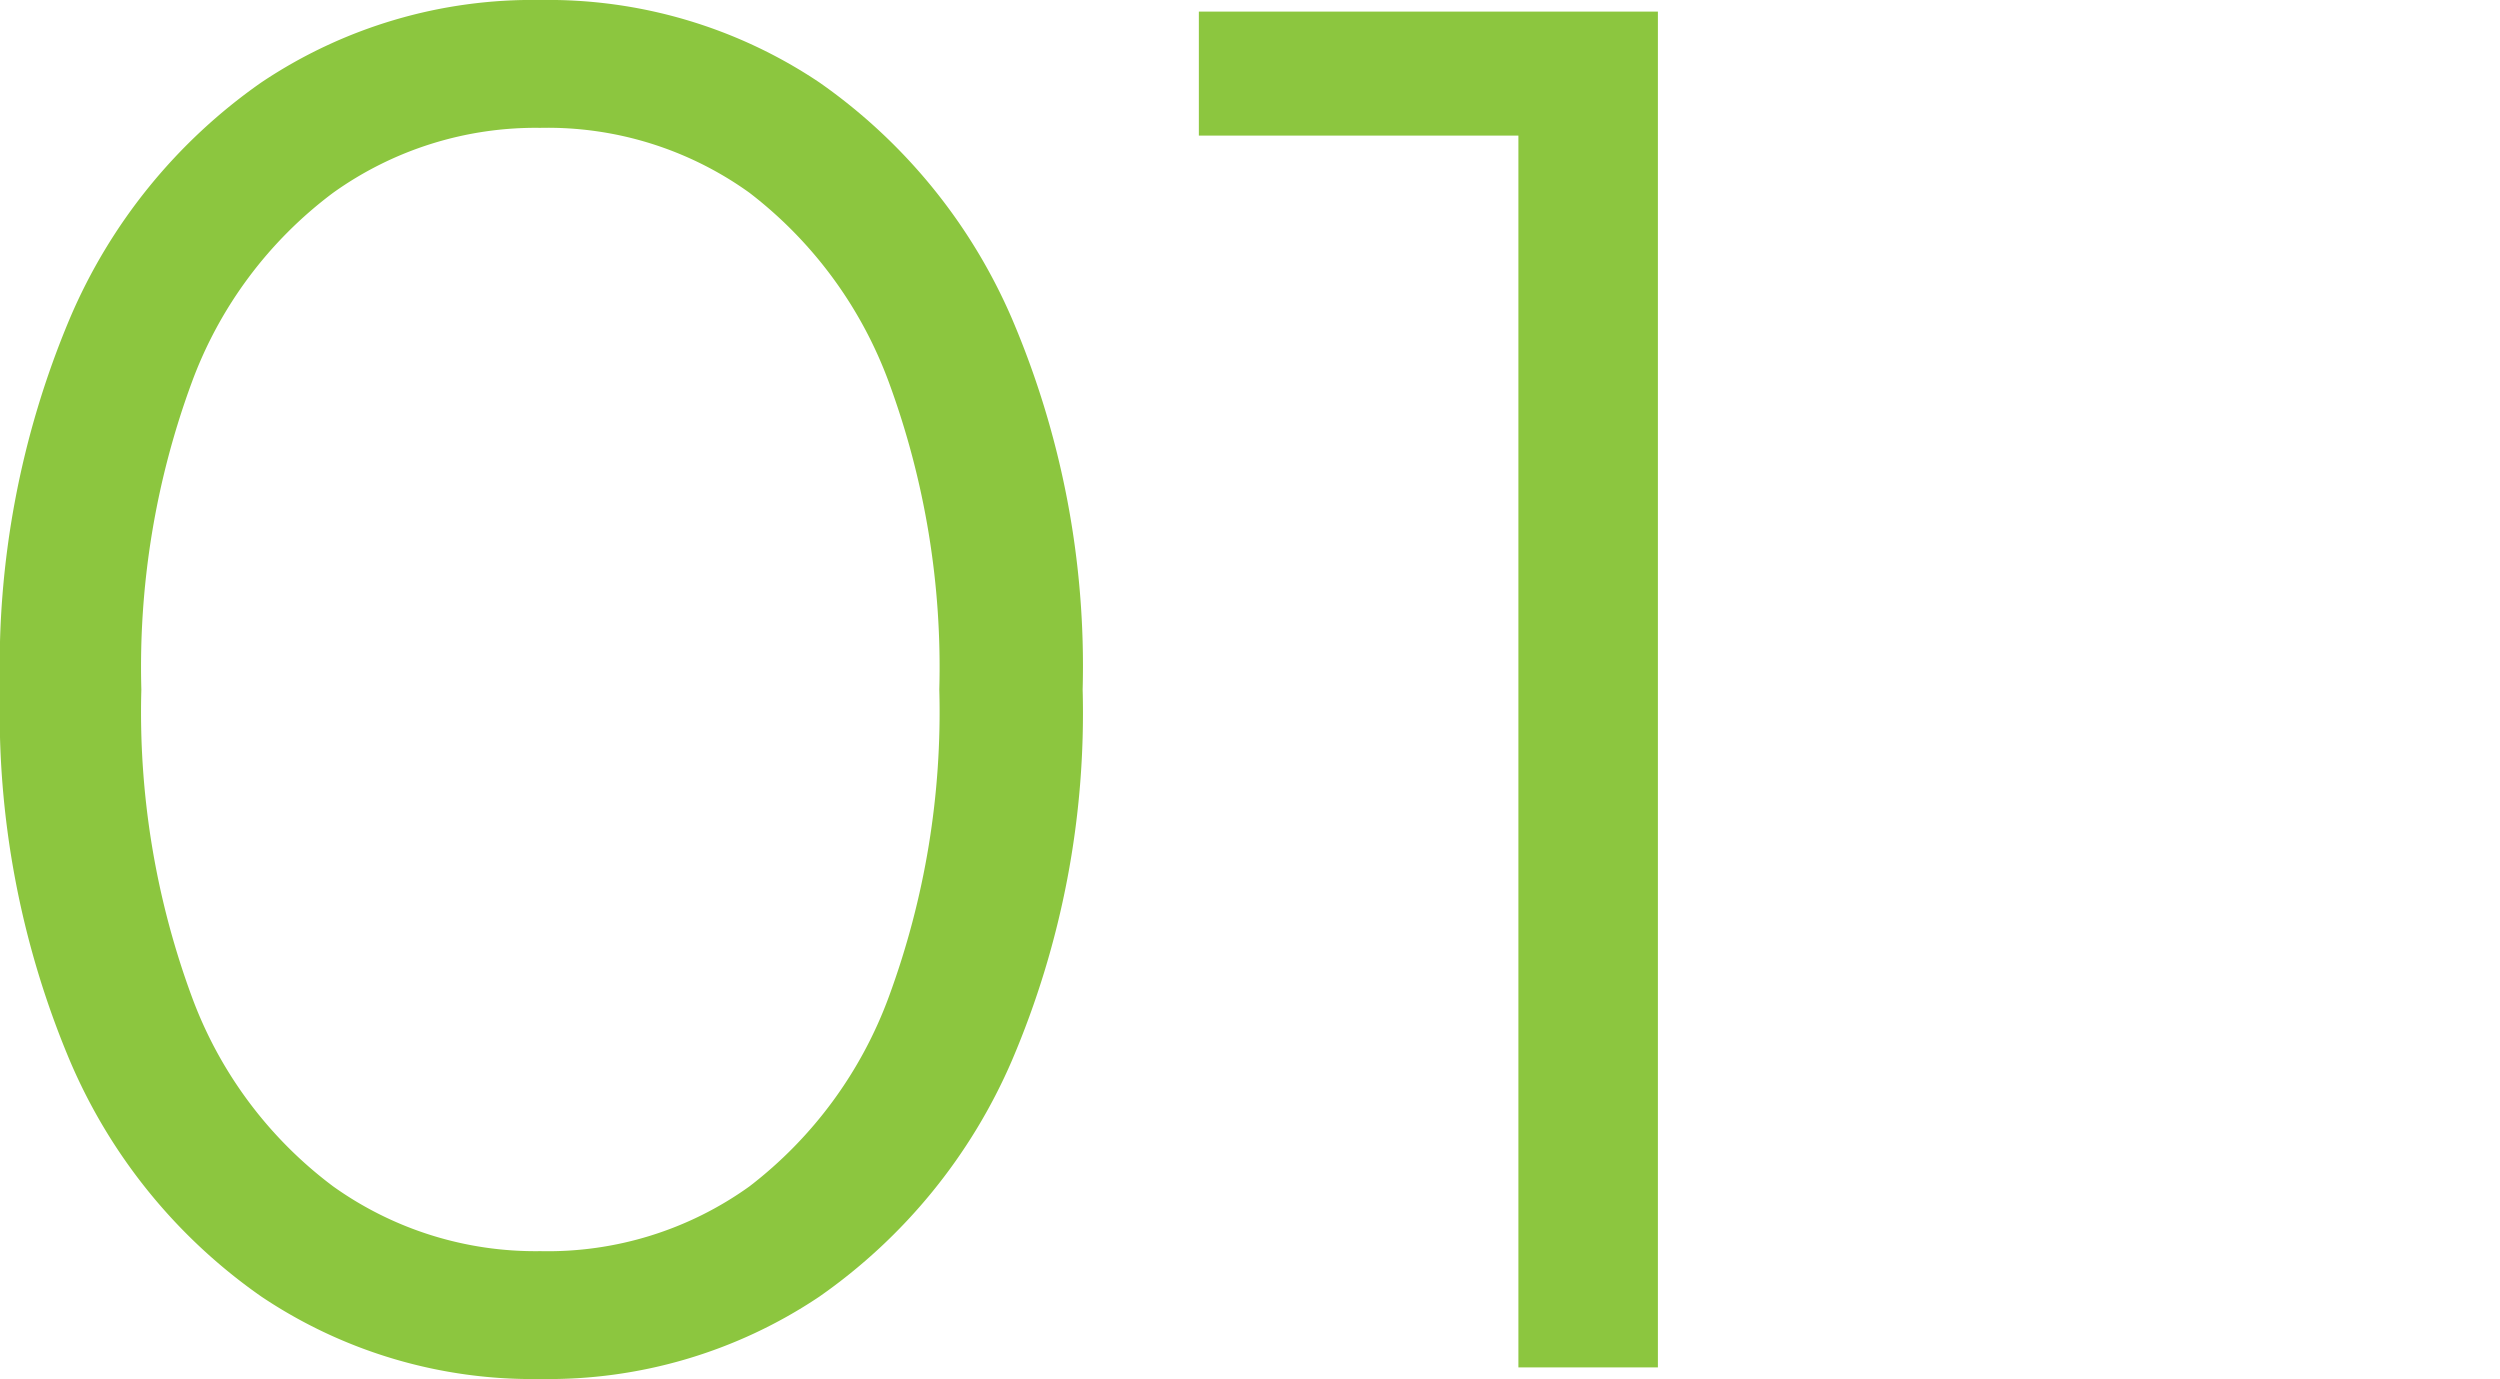 <svg id="レイヤー_1" data-name="レイヤー 1" xmlns="http://www.w3.org/2000/svg" viewBox="0 0 50 27.58"><defs><style>.cls-1{fill:#8cc63f;}</style></defs><path class="cls-1" d="M10.807,27.58a9.733,9.733,0,0,1-5.578-1.647,10.996,10.996,0,0,1-3.834-4.725A17.897,17.897,0,0,1,0,13.791,17.894,17.894,0,0,1,1.395,6.373a11.007,11.007,0,0,1,3.834-4.726A9.739,9.739,0,0,1,10.807,0a9.74,9.74,0,0,1,5.578,1.647A11.138,11.138,0,0,1,20.239,6.373a17.686,17.686,0,0,1,1.414,7.418,17.689,17.689,0,0,1-1.414,7.418,11.127,11.127,0,0,1-3.854,4.725A9.733,9.733,0,0,1,10.807,27.58Zm0-2.557A6.913,6.913,0,0,0,14.99,23.727,8.46,8.46,0,0,0,17.779,19.93a16.472,16.472,0,0,0,1.007-6.139A16.486,16.486,0,0,0,17.779,7.65,8.459,8.459,0,0,0,14.99,3.856a6.913,6.913,0,0,0-4.184-1.299A6.965,6.965,0,0,0,6.662,3.856,8.325,8.325,0,0,0,3.835,7.65,16.464,16.464,0,0,0,2.827,13.791,16.45,16.45,0,0,0,3.835,19.93a8.326,8.326,0,0,0,2.827,3.797A6.963,6.963,0,0,0,10.807,25.023Z"/><path class="cls-1" d="M30.368,27.348V1.395l1.239,1.317H23.977V.232h9.181V27.348Z"/></svg>